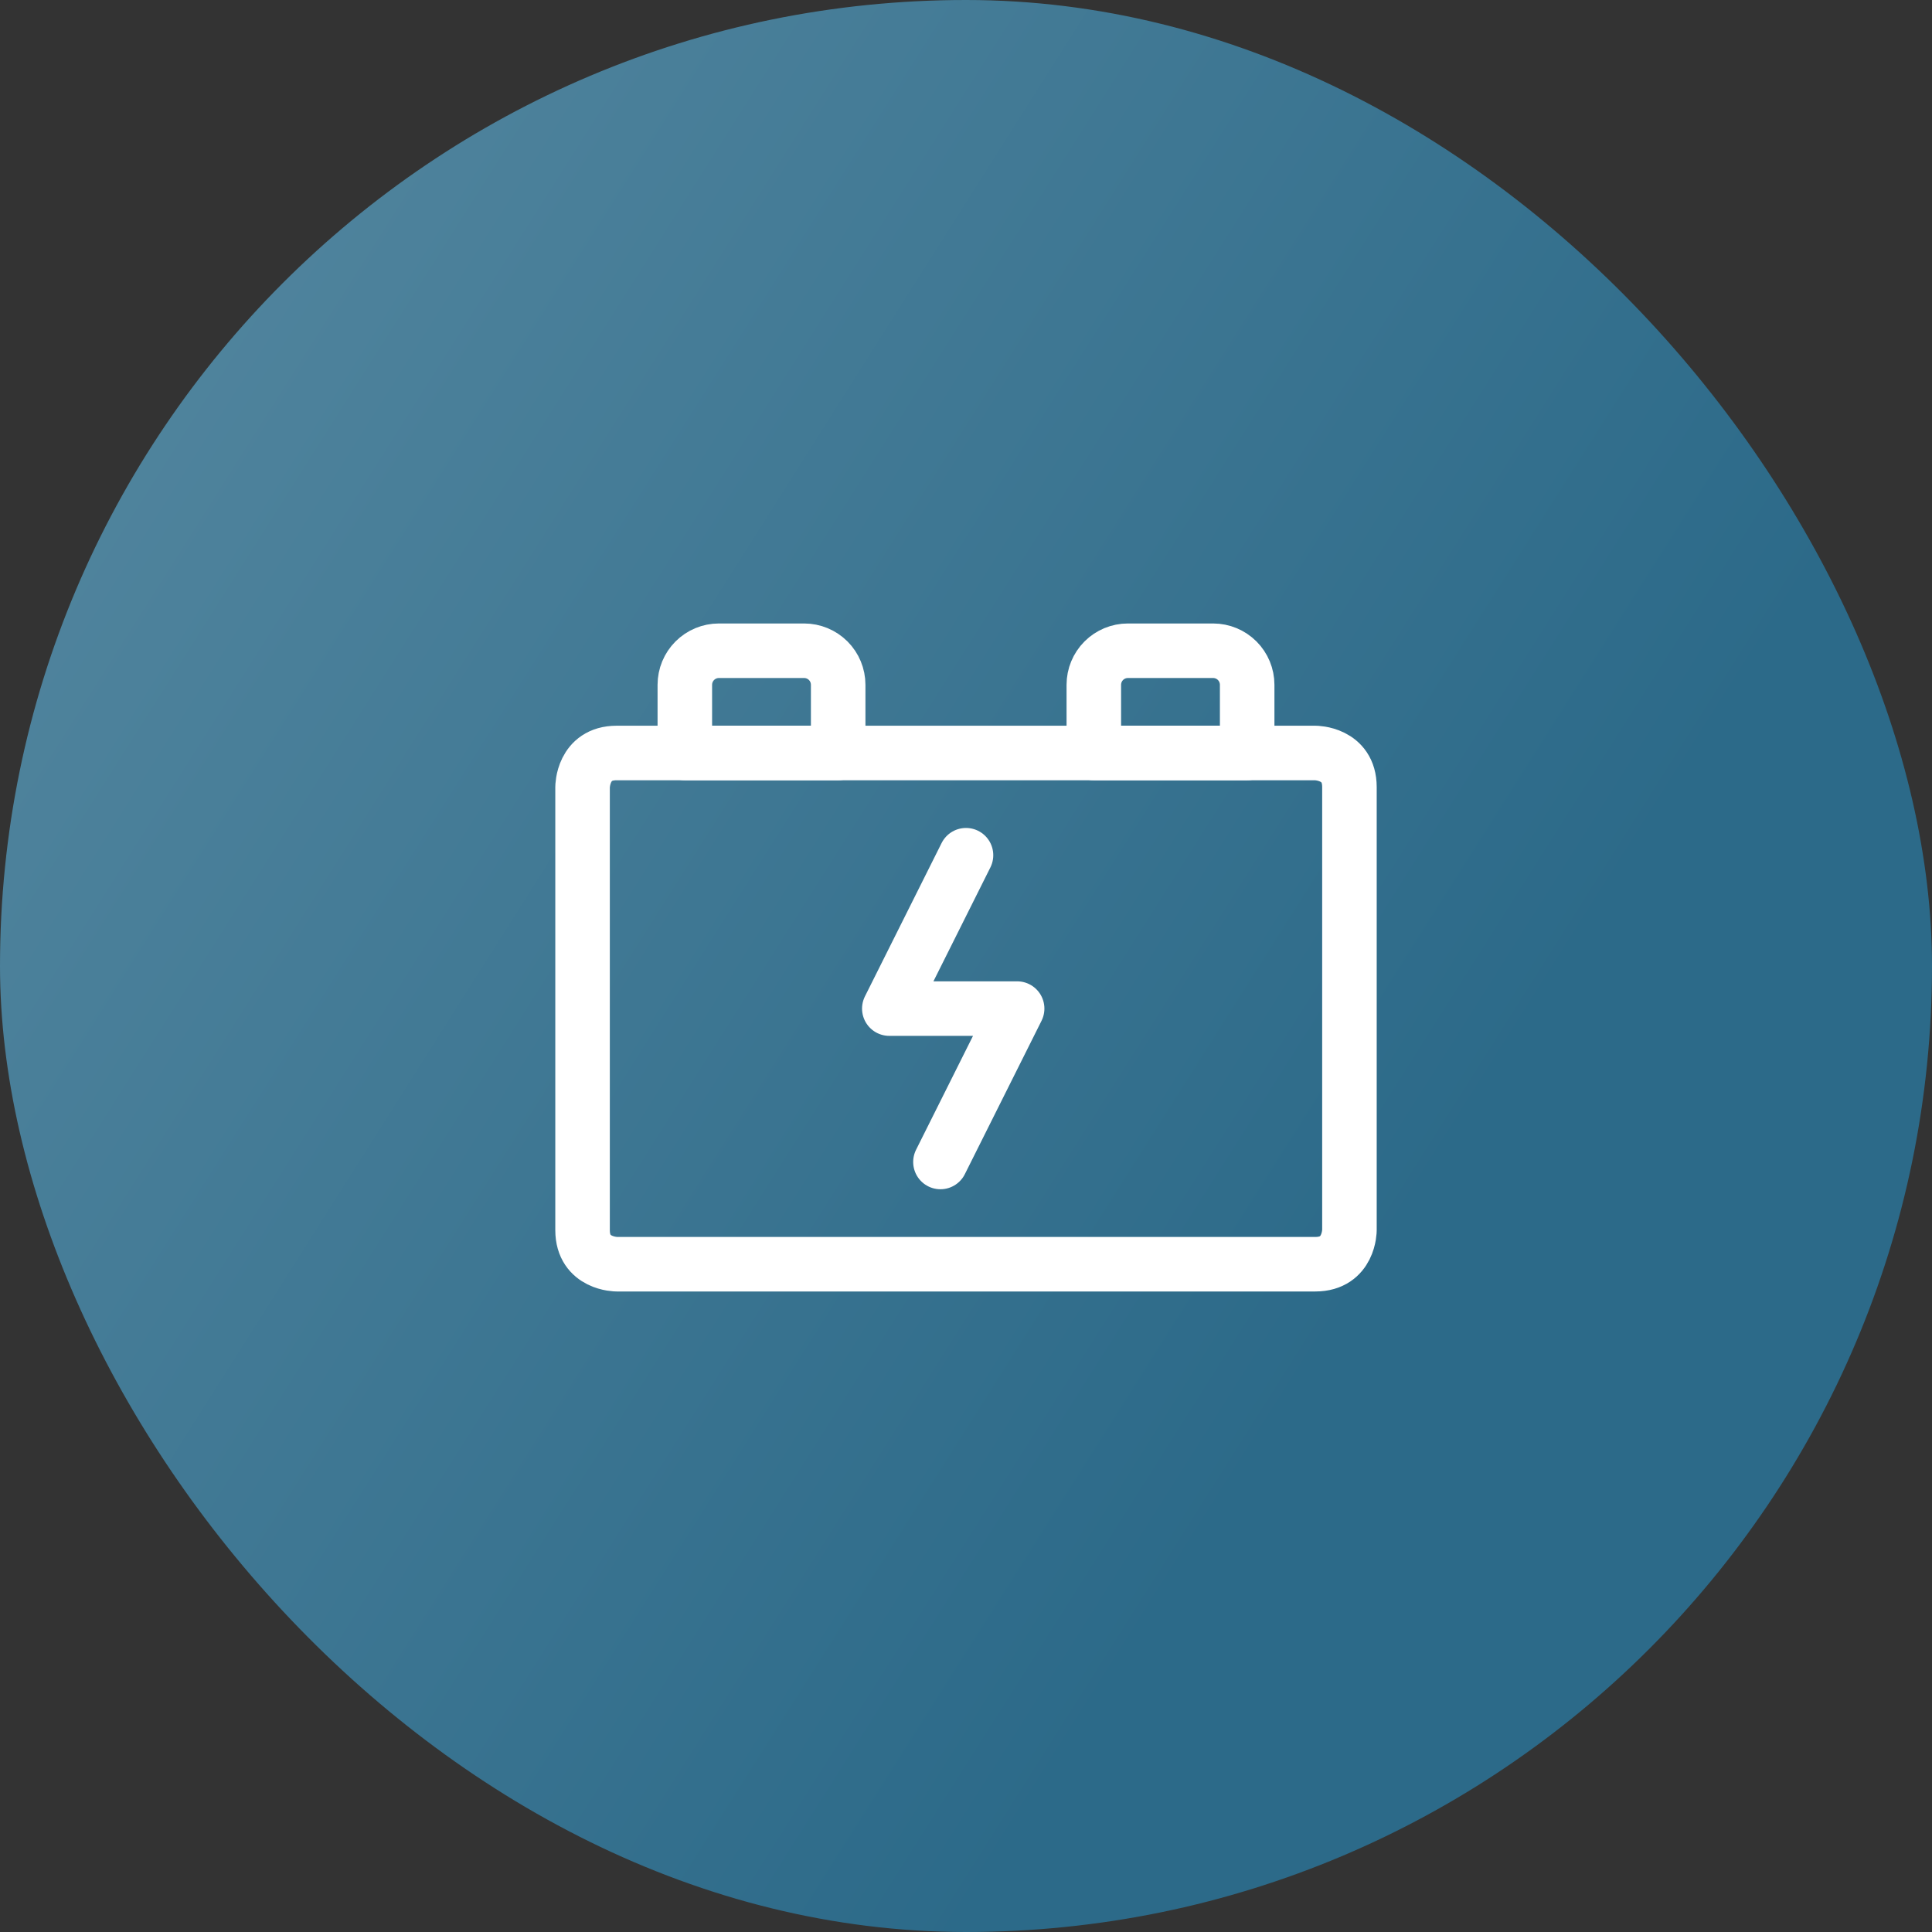 <svg xmlns="http://www.w3.org/2000/svg" fill="none" viewBox="0 0 62 62" height="62" width="62">
<rect x="0" y="0" width="62" height="62" fill="#333333" stroke="none"/>
<rect fill="url(#paint0_linear_8115_10685)" rx="31" height="62" width="62"></rect>
<path stroke-linejoin="round" stroke-linecap="round" stroke-width="1.75" stroke="white" d="M19.789 24.164H42.211C42.211 24.164 43.305 24.164 43.305 25.258V39.477C43.305 39.477 43.305 40.57 42.211 40.57H19.789C19.789 40.57 18.695 40.57 18.695 39.477V25.258C18.695 25.258 18.695 24.164 19.789 24.164Z"></path>
<path stroke-linejoin="round" stroke-linecap="round" stroke-width="1.75" stroke="white" d="M23.07 20.883H25.805C26.095 20.883 26.373 20.998 26.578 21.203C26.783 21.408 26.898 21.686 26.898 21.977V24.164H21.977V21.977C21.977 21.686 22.092 21.408 22.297 21.203C22.502 20.998 22.78 20.883 23.07 20.883Z"></path>
<path stroke-linejoin="round" stroke-linecap="round" stroke-width="1.75" stroke="white" d="M40.023 24.164H35.102V21.977C35.102 21.686 35.217 21.408 35.422 21.203C35.627 20.998 35.905 20.883 36.195 20.883H38.93C39.22 20.883 39.498 20.998 39.703 21.203C39.908 21.408 40.023 21.686 40.023 21.977V24.164Z"></path>
<path stroke-linejoin="round" stroke-linecap="round" stroke-width="1.75" stroke="white" d="M31 27.445L28.539 32.367H32.641L30.18 37.289"></path>
<defs>
<linearGradient gradientUnits="userSpaceOnUse" y2="31.728" x2="50.151" y1="0" x1="0" id="paint0_linear_8115_10685">
<stop stop-color="#5789A1"></stop>
<stop stop-color="#2C6A89" offset="1"></stop>
</linearGradient>
</defs>
</svg>
